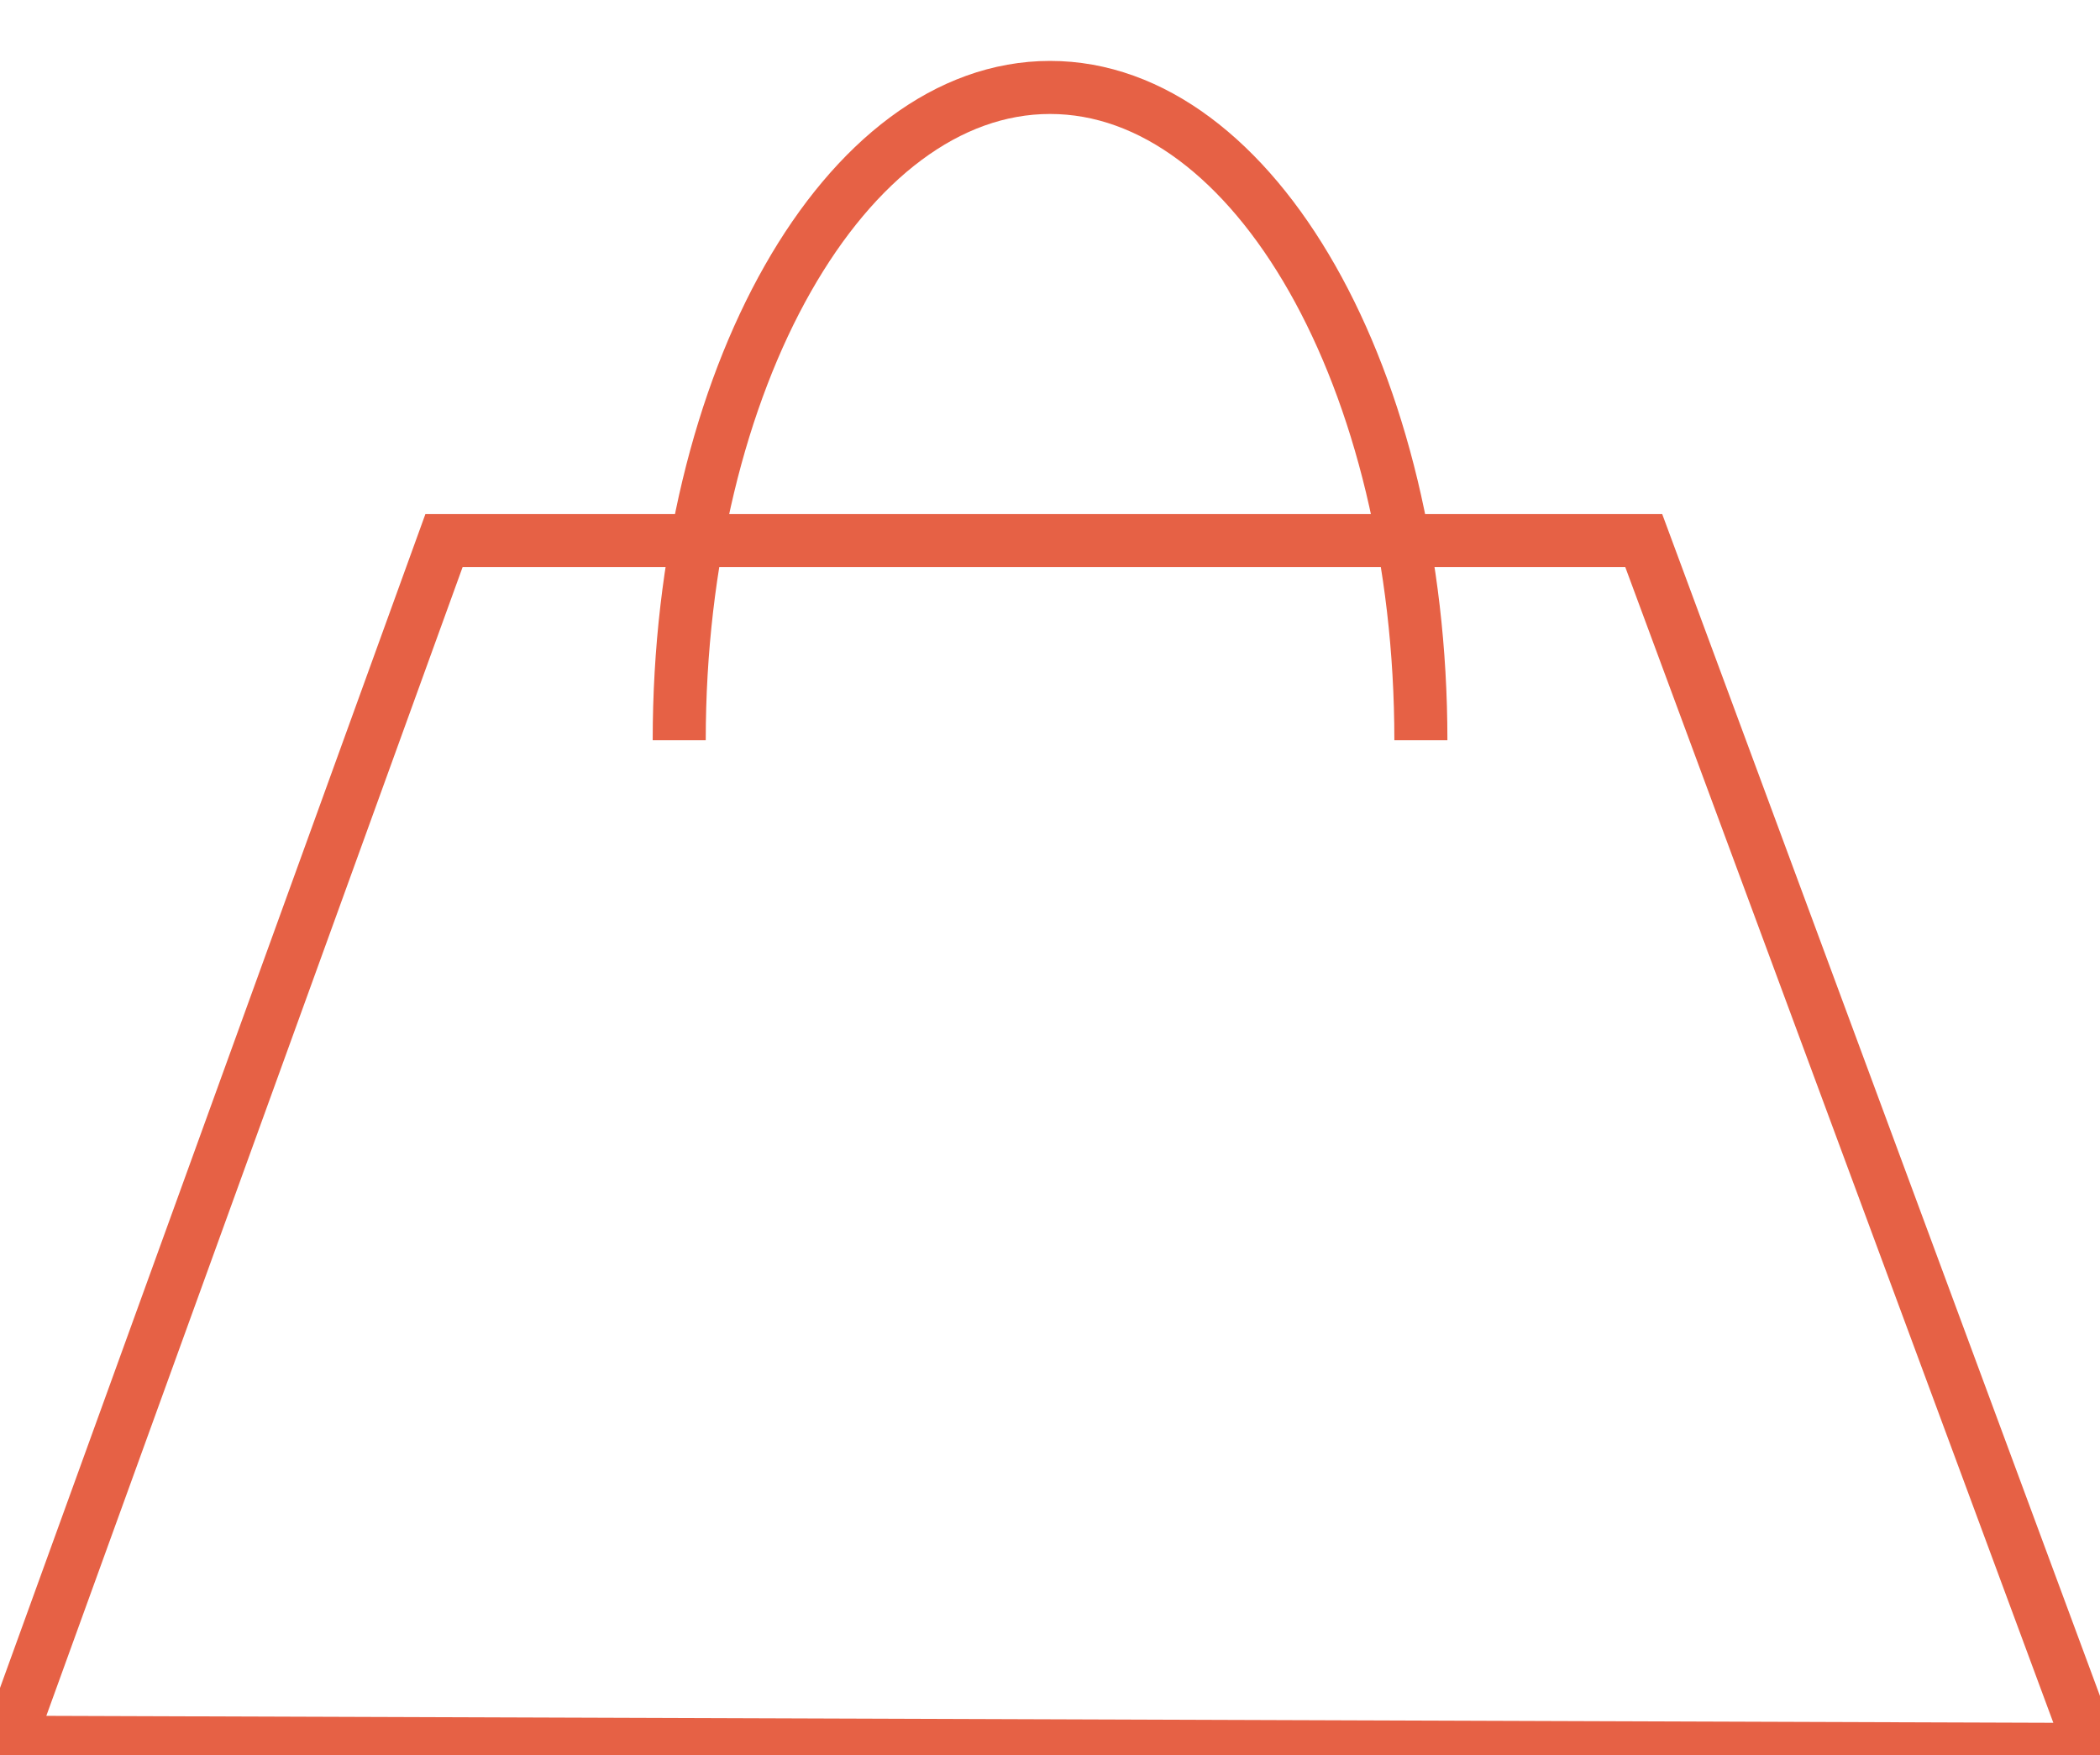 <?xml version="1.0" encoding="UTF-8" standalone="no"?>
<!-- Created with Inkscape (http://www.inkscape.org/) -->

<svg
   width="39.584mm"
   height="33.084mm"
   viewBox="0 0 39.584 33.084"
   version="1.1"
   id="svg1"
   sodipodi:docname="cart.svg"
   inkscape:version="1.3.2 (091e20e, 2023-11-25)"
   xmlns:inkscape="http://www.inkscape.org/namespaces/inkscape"
   xmlns:sodipodi="http://sodipodi.sourceforge.net/DTD/sodipodi-0.dtd"
   xmlns="http://www.w3.org/2000/svg"
   xmlns:svg="http://www.w3.org/2000/svg">
  <sodipodi:namedview
     id="namedview1"
     pagecolor="#ffffff"
     bordercolor="#000000"
     borderopacity="0.25"
     inkscape:showpageshadow="2"
     inkscape:pageopacity="0.0"
     inkscape:pagecheckerboard="0"
     inkscape:deskcolor="#d1d1d1"
     inkscape:document-units="mm"
     inkscape:zoom="1.4271465"
     inkscape:cx="81.631425"
     inkscape:cy="-6.6566398"
     inkscape:window-width="1920"
     inkscape:window-height="944"
     inkscape:window-x="0"
     inkscape:window-y="25"
     inkscape:window-maximized="1"
     inkscape:current-layer="layer1" />
  <defs
     id="defs1" />
  <g
     inkscape:label="Layer 1"
     inkscape:groupmode="layer"
     id="layer1"
     transform="translate(-73.047,-101.224)">
    <path
       style="fill:none;stroke:#e66145;stroke-width:1;stroke-opacity:1;stroke-dasharray:none"
       d="m 73.208,134.06 8.208,-22.647 h 22.615 l 8.44,22.783 z"
       id="path4" />
    <path
       id="path5"
       style="fill:none;stroke:#e66145;stroke-width:1;stroke-dasharray:none;stroke-opacity:1"
       d="m 85.85,115.175 c 0,-6.795 3.129,-12.303 6.99,-12.303 3.86,0 6.99,5.508 6.99,12.303"
       sodipodi:nodetypes="csc" />
  </g>
</svg>
